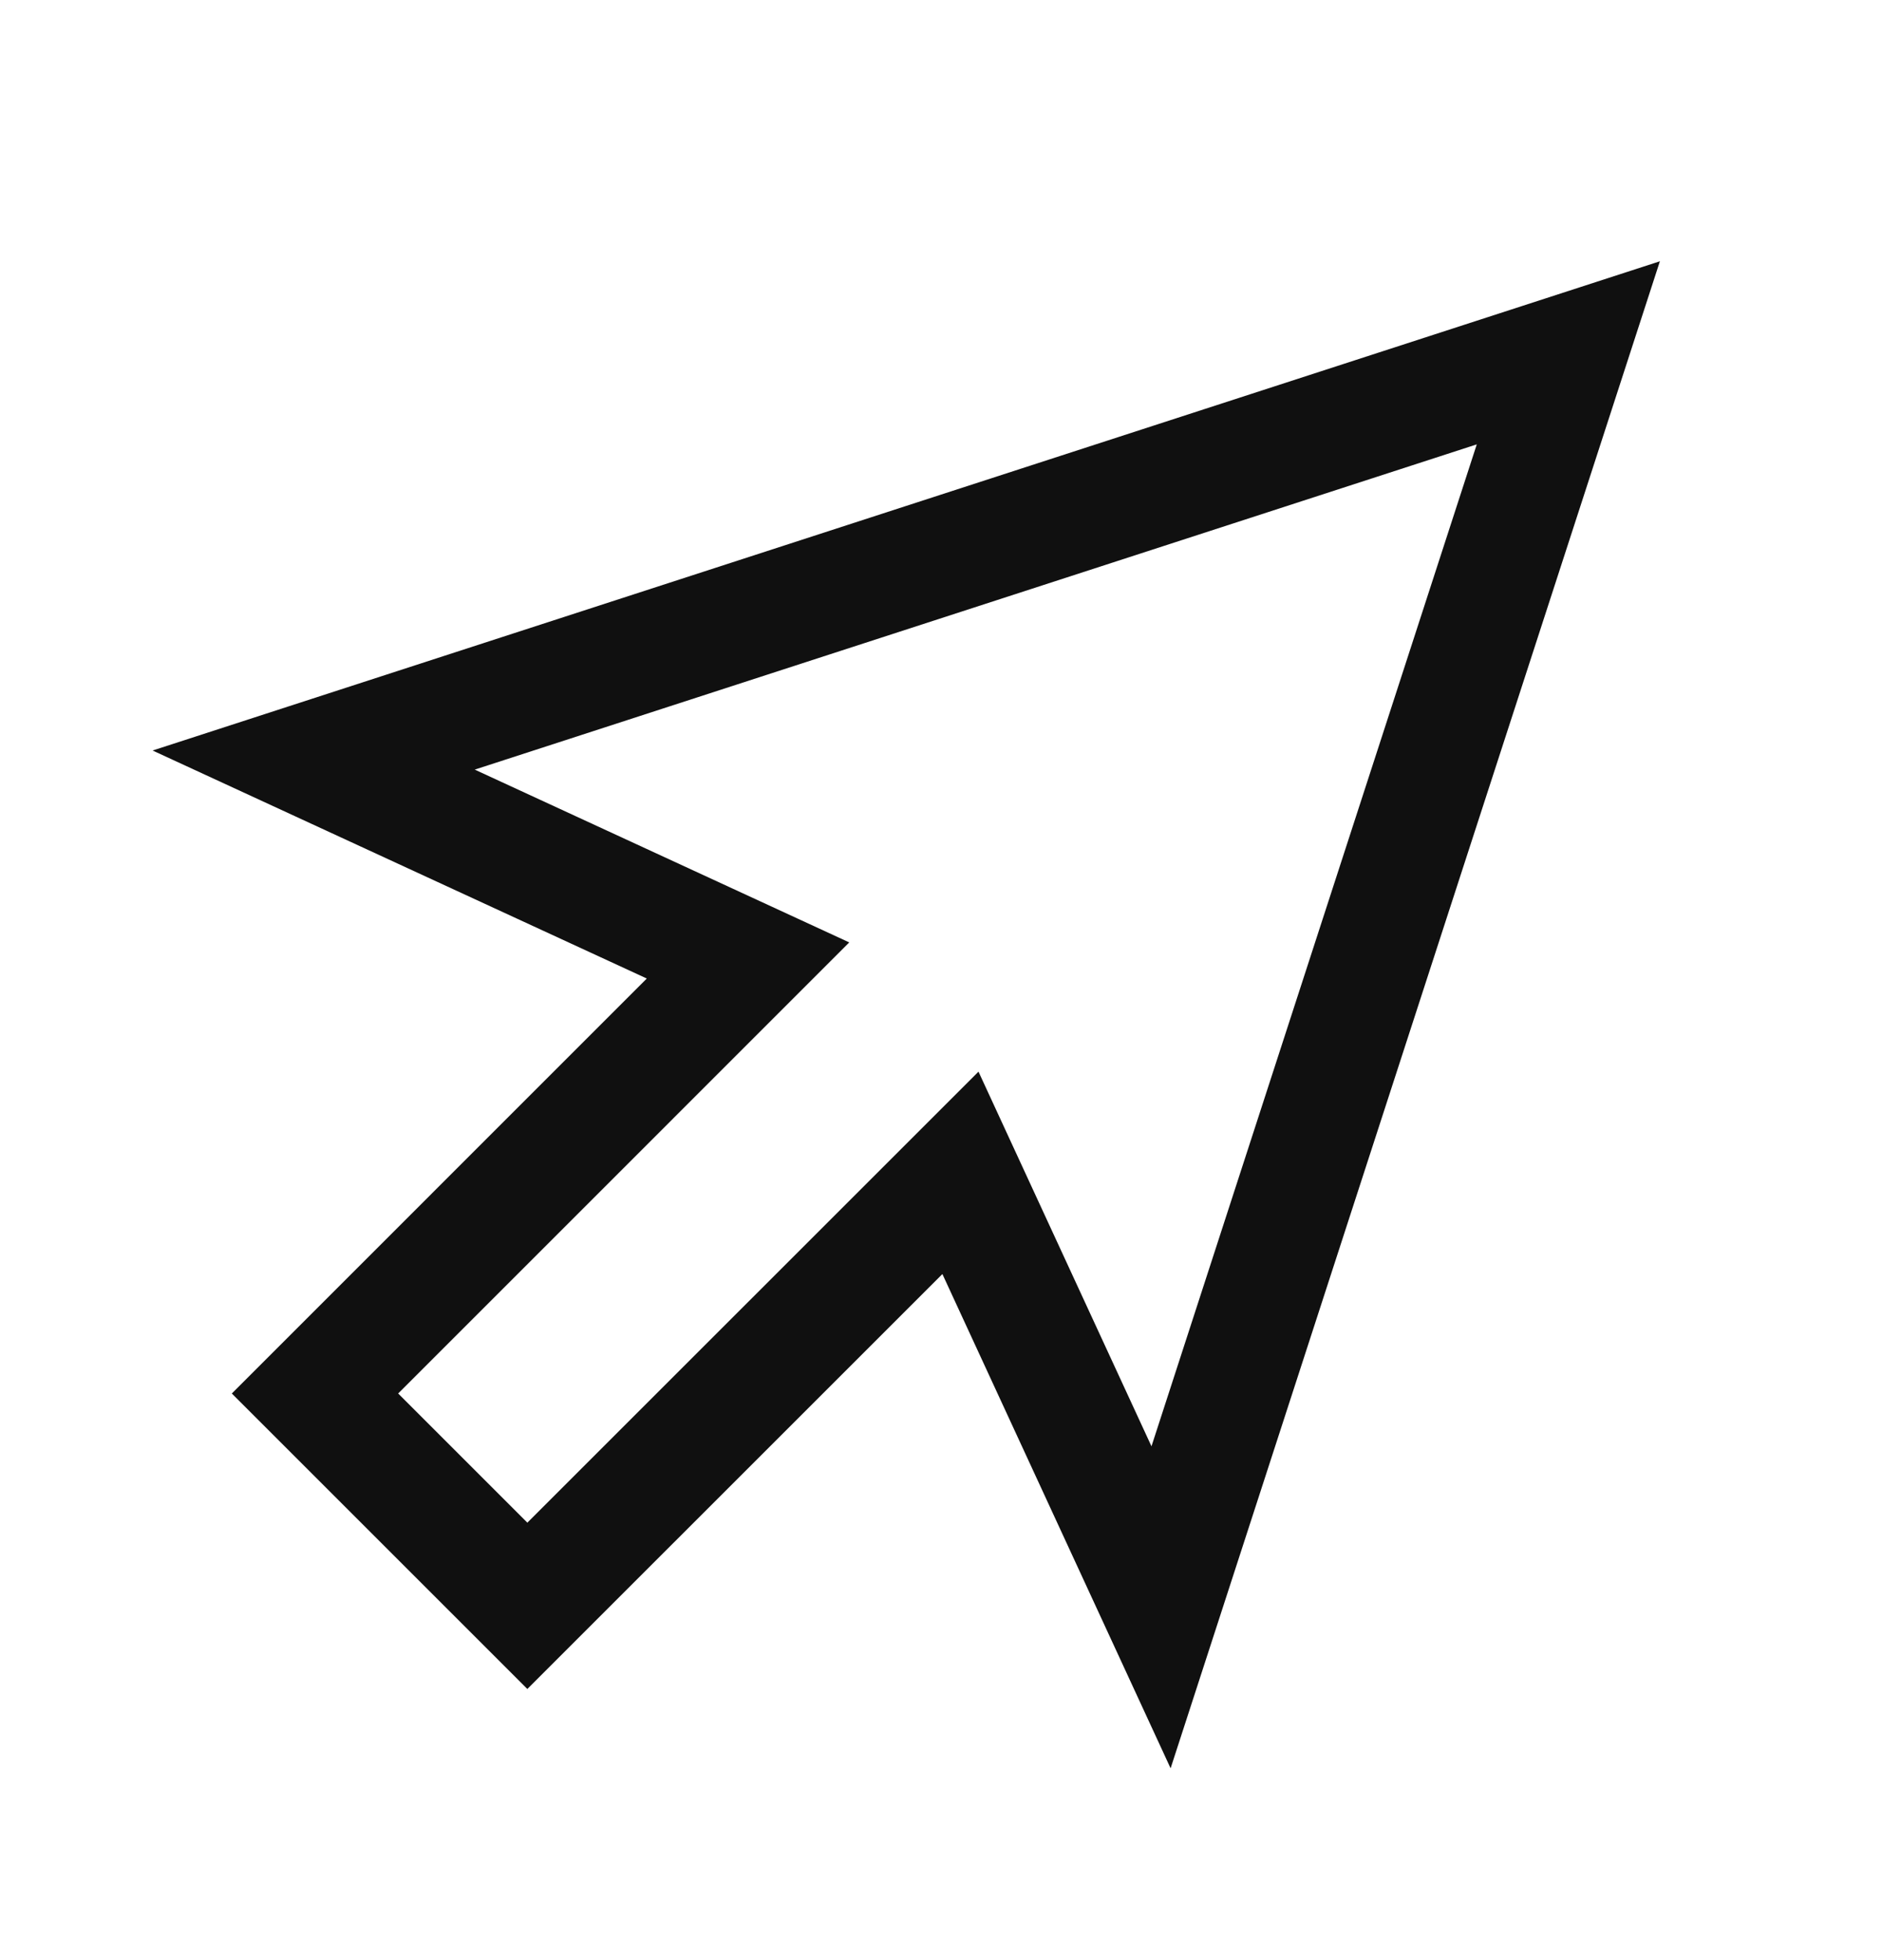 <svg width="24" height="25" viewBox="0 0 24 25" fill="none" xmlns="http://www.w3.org/2000/svg">
<path d="M20 4.5L14.806 20.5L12.248 14.959L6.725 20.481L4.017 17.773L9.539 12.25L4 9.694L20 4.5Z" stroke="#101010" stroke-width="1.5"/>
</svg>
